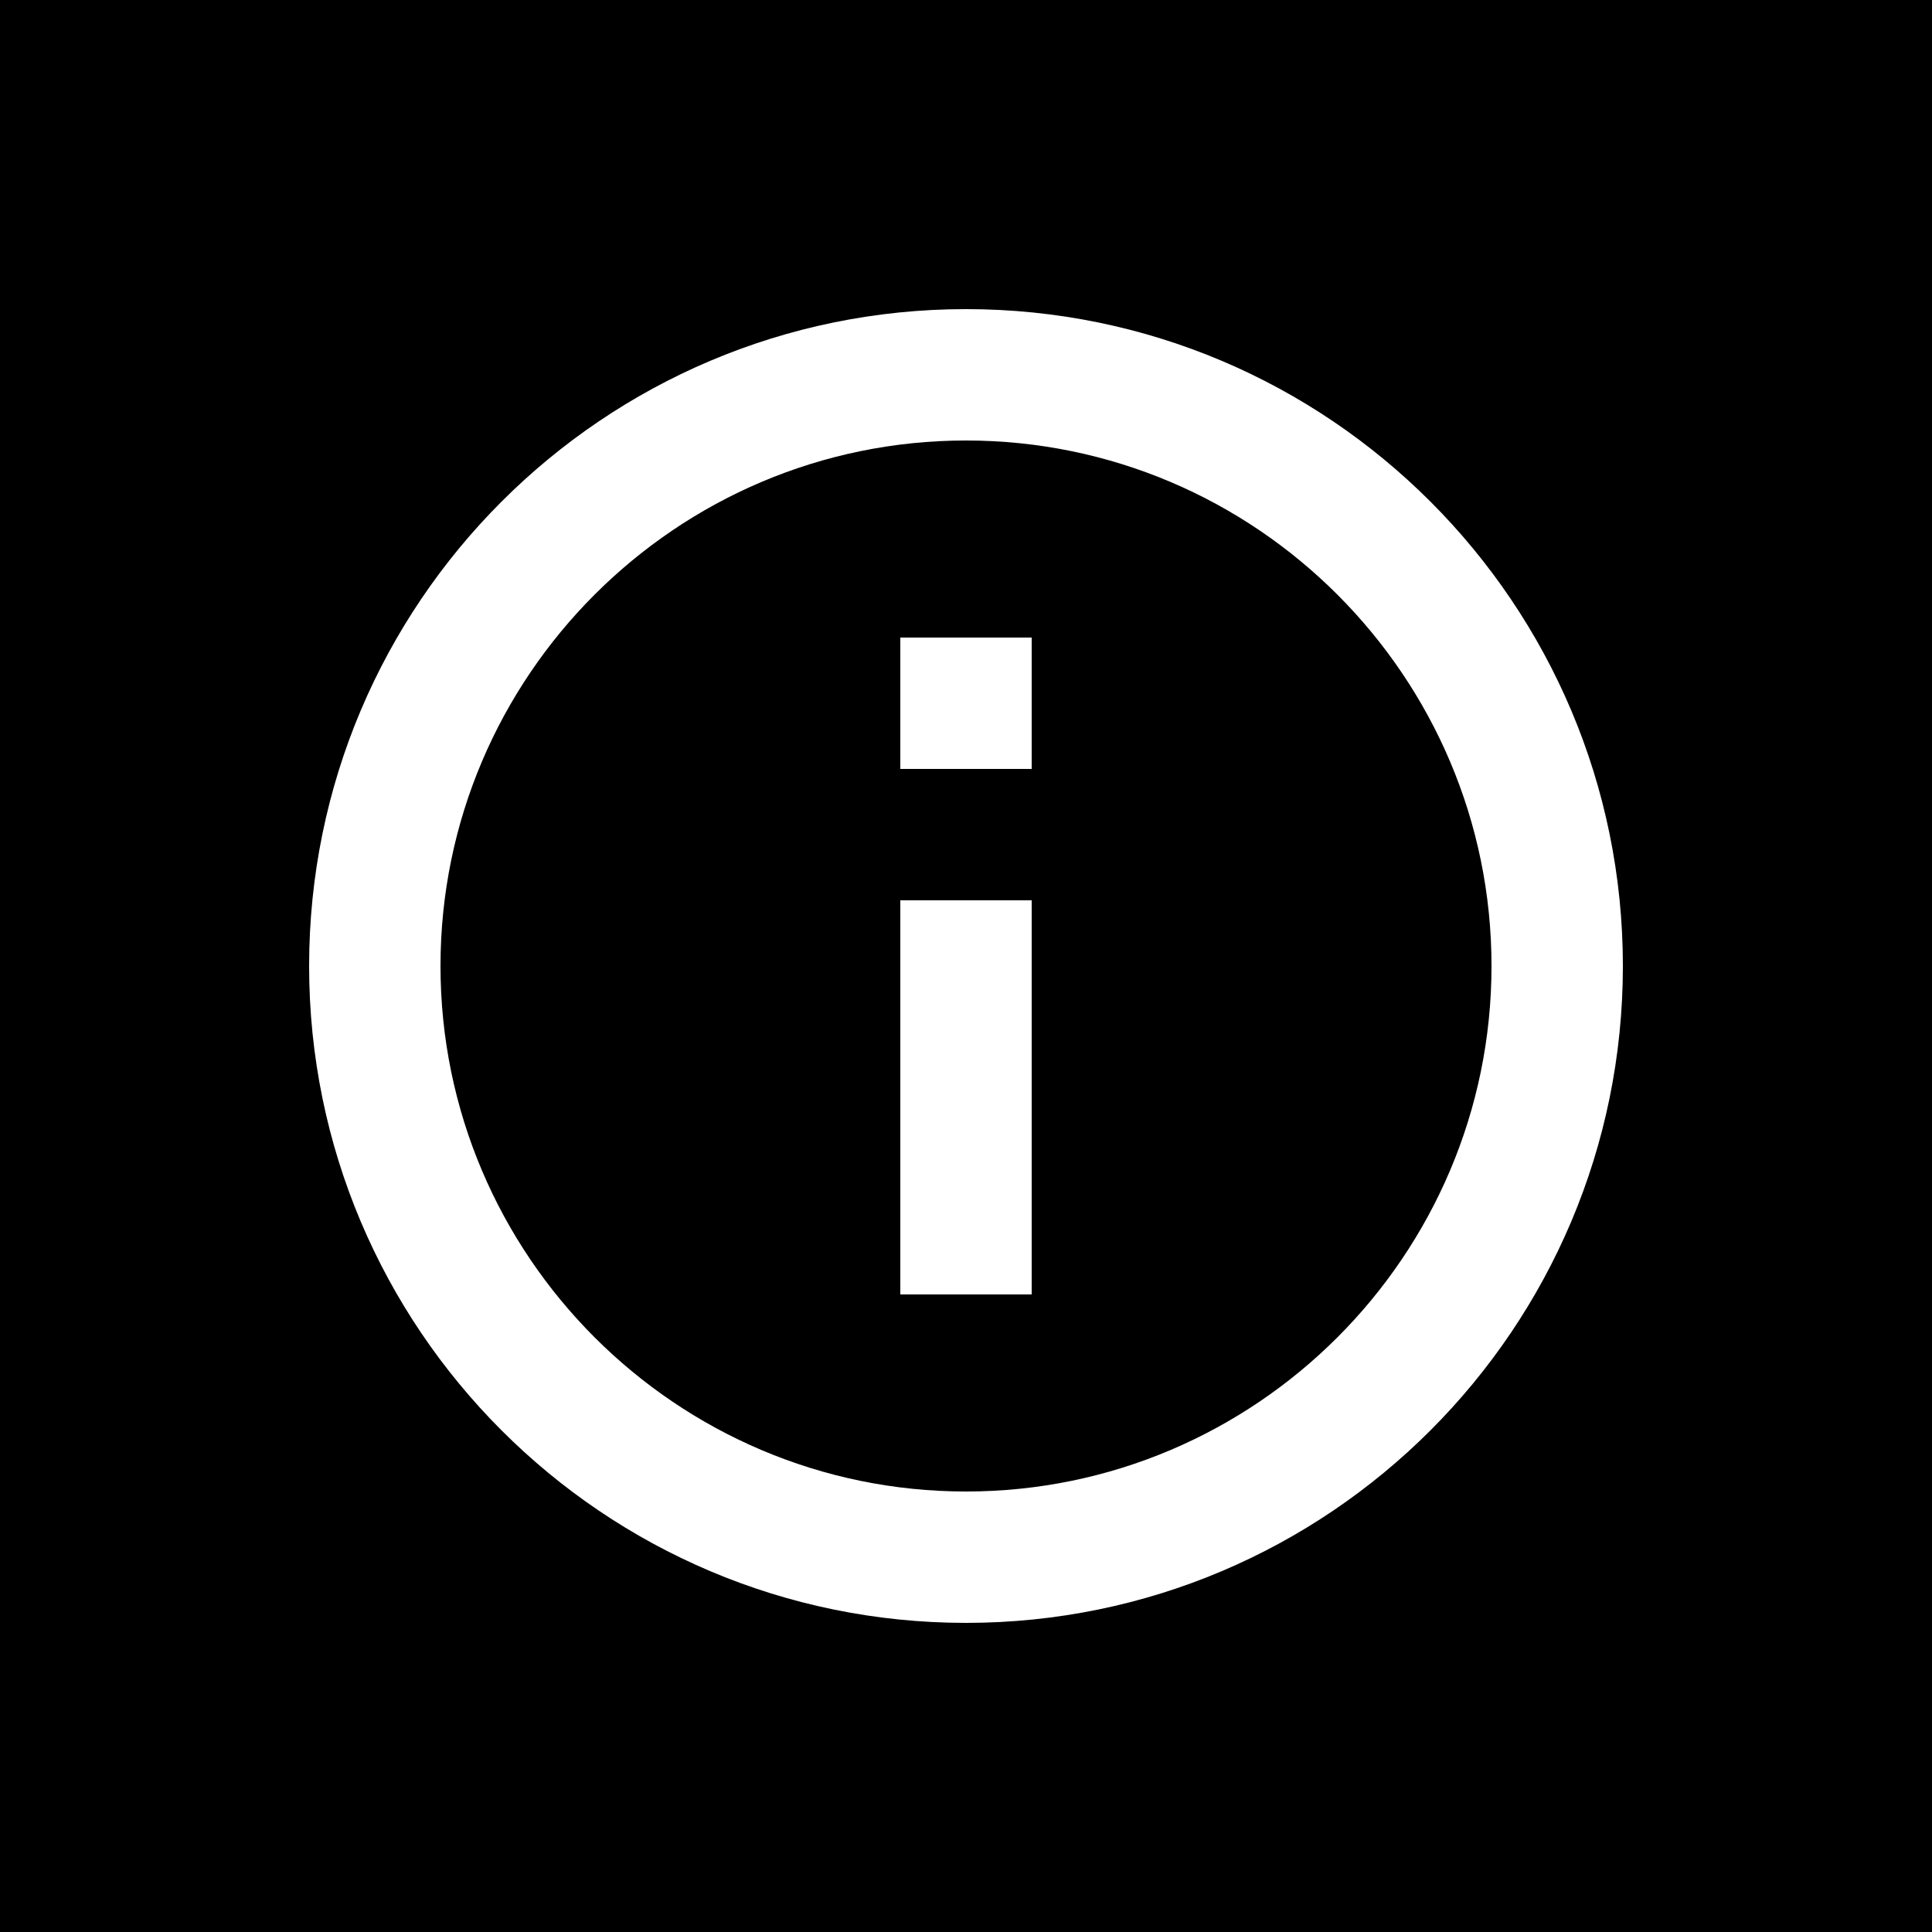 <svg width="100" height="100" viewBox="0 0 100 100" fill="none" xmlns="http://www.w3.org/2000/svg">
<rect width="100" height="100" fill="black"/>
<rect width="100" height="100" rx="50" fill="black"/>
<rect x="0.862" y="0.862" width="98.276" height="98.276" rx="49.138" stroke="black" stroke-opacity="0.1" stroke-width="1.724"/>
<path d="M46.6 33H53.4V39.8H46.6V33ZM46.6 46.6H53.4V67H46.6V46.6ZM50 16C31.232 16 16 31.232 16 50C16 68.768 31.232 84 50 84C68.768 84 84 68.768 84 50C84 31.232 68.768 16 50 16ZM50 77.2C35.006 77.2 22.8 64.994 22.8 50C22.8 35.006 35.006 22.8 50 22.8C64.994 22.8 77.2 35.006 77.2 50C77.2 64.994 64.994 77.2 50 77.2Z" fill="white"/>
</svg>
